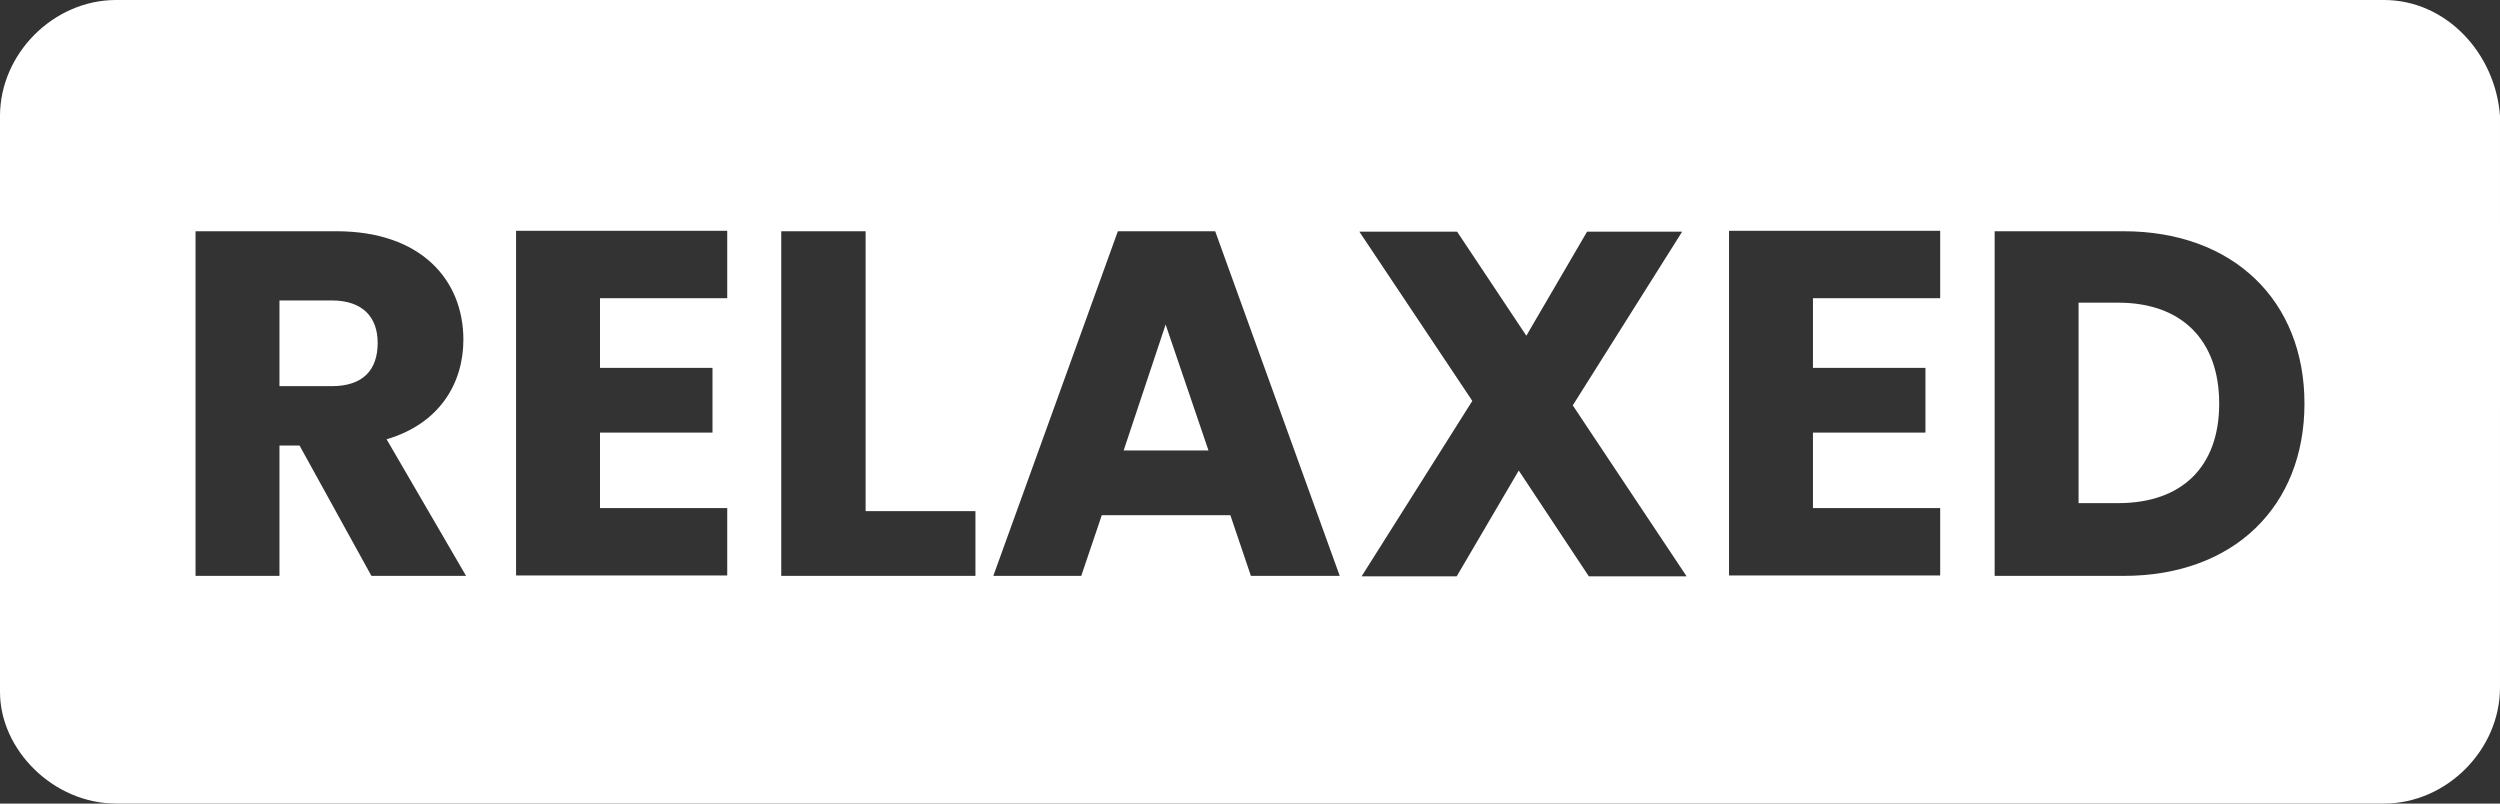 <?xml version="1.0" encoding="UTF-8"?>
<svg id="Layer_1" xmlns="http://www.w3.org/2000/svg" version="1.1" viewBox="0 0 56 18">
  <rect x="0" y="0" width="56" height="18" fill="#333333" stroke="none"/>
  <!-- Generator: Adobe Illustrator 29.5.1, SVG Export Plug-In . SVG Version: 2.1.0 Build 141)  -->
  <defs>
    <style>
      .st0 {
        fill: #fff;
      }
    </style>
  </defs>
  <polygon class="st0" points="25.17 10.09 27.07 10.09 26.11 7.27 25.17 10.09"/>
  <path class="st0" d="M47.45,6.78h-.89v4.49h.89c1.42,0,2.26-.81,2.26-2.23s-.84-2.26-2.26-2.26Z"/>
  <path class="st0" d="M53.4,0H2.6C1.2,0,0,1.2,0,2.6v12.9c0,1.3,1.2,2.5,2.6,2.5h50.8c1.4,0,2.6-1.2,2.6-2.6V2.6c-.1-1.4-1.2-2.6-2.6-2.6ZM8.32,12.9l-1.61-2.92h-.45v2.92h-1.88v-7.72h3.16c1.89,0,2.84,1.09,2.84,2.43,0,.97-.53,1.88-1.72,2.23l1.78,3.06h-2.12ZM16.29,6.68h-2.85v1.56h2.52v1.45h-2.52v1.69h2.85v1.51h-4.73v-7.72h4.73v1.51ZM21.85,12.9h-4.35v-7.72h1.89v6.27h2.46s0,1.45,0,1.45ZM28.02,12.9l-.46-1.36h-2.88l-.46,1.36h-1.97l2.79-7.72h2.18l2.79,7.72h-1.99ZM35.59,12.91l-1.57-2.37-1.39,2.37h-2.13l2.48-3.93-2.53-3.79h2.19l1.55,2.33,1.36-2.33h2.13l-2.45,3.89,2.55,3.83h-2.19ZM43.46,6.68h-2.85v1.56h2.52v1.45h-2.52v1.69h2.85v1.51h-4.73v-7.72h4.73v1.51ZM47.57,12.9h-2.89v-7.72h2.89c2.46,0,4.05,1.56,4.05,3.86s-1.58,3.86-4.05,3.86Z"/>
  <path class="st0" d="M7.43,6.73h-1.17v1.92h1.17c.7,0,1.03-.36,1.03-.97,0-.57-.33-.95-1.03-.95Z"/>
</svg>